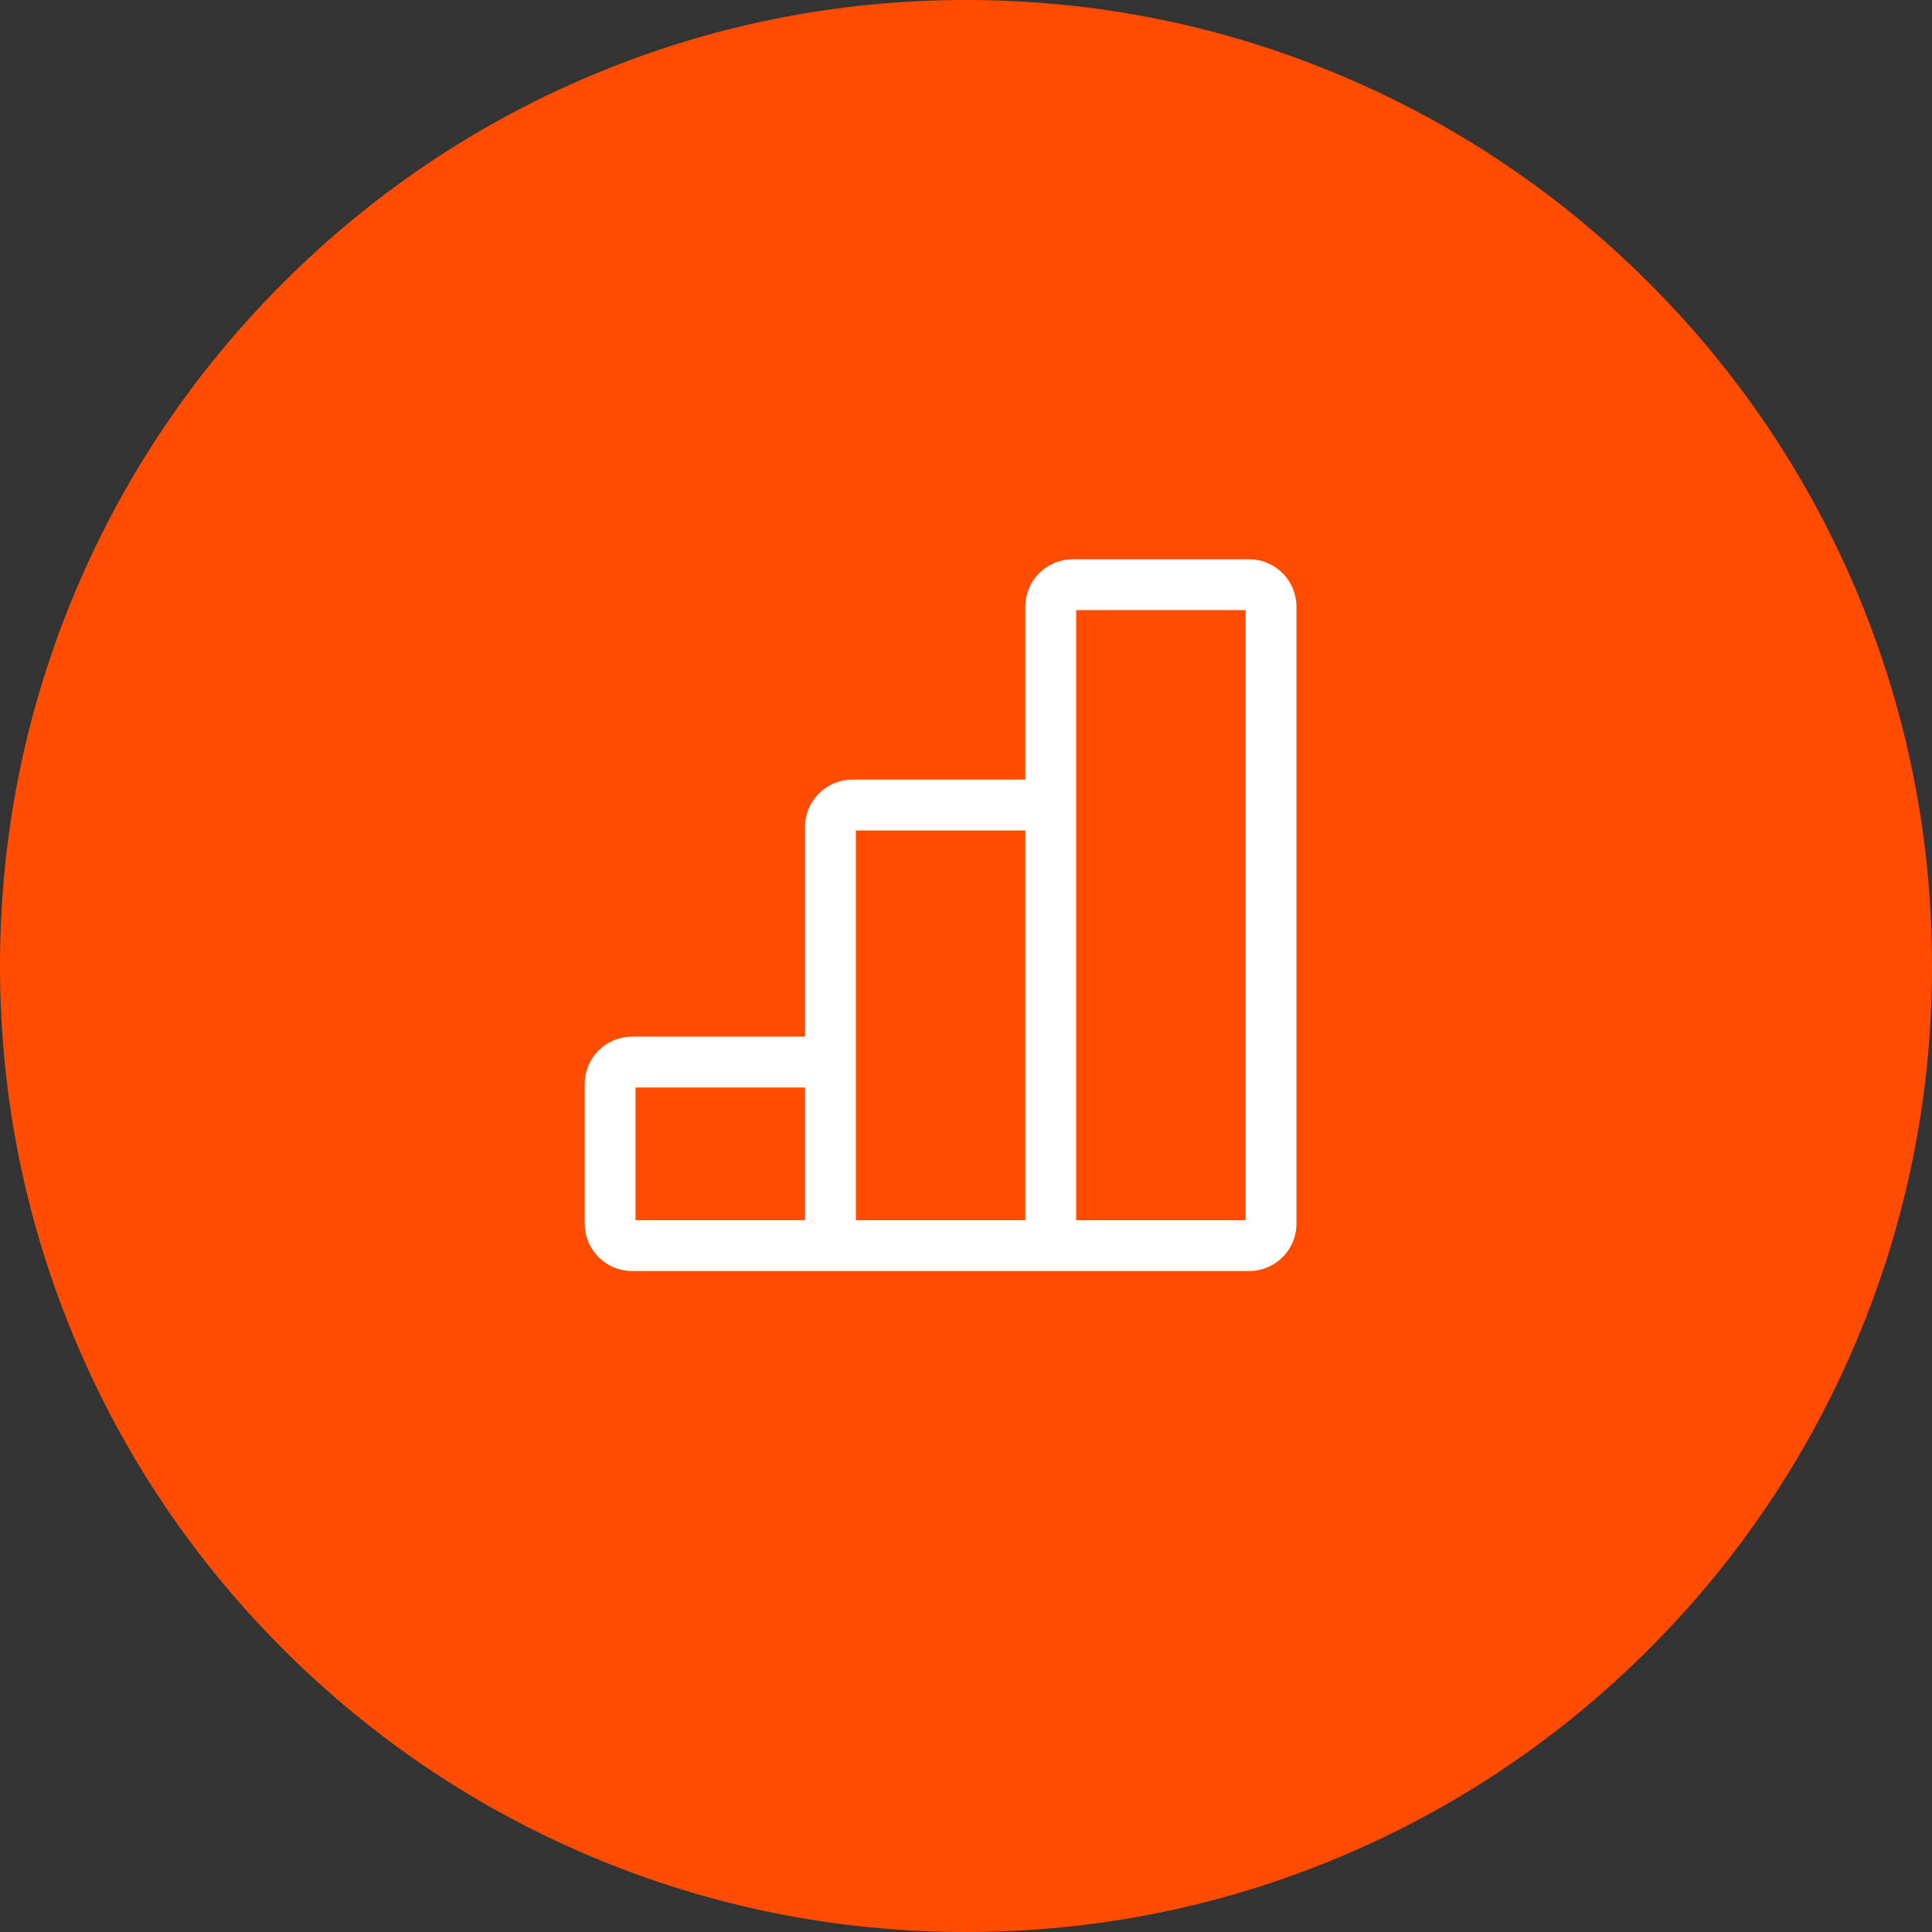 <svg width="76" height="76" viewBox="0 0 76 76" fill="none" xmlns="http://www.w3.org/2000/svg">
<rect x="0" y="0" width="76" height="76" fill="#333333" stroke="none"/>
<path d="M38 76C32.869 76 27.891 74.994 23.21 73.012C18.686 71.099 14.62 68.357 11.132 64.869C7.639 61.376 4.902 57.315 2.988 52.787C1.006 48.102 0 43.129 0 37.998C0 32.867 1.006 27.889 2.988 23.209C4.902 18.685 7.643 14.62 11.132 11.131C14.624 7.639 18.686 4.901 23.21 2.988C27.895 1.006 32.869 0 38 0C43.131 0 48.109 1.006 52.79 2.988C57.314 4.901 61.38 7.643 64.868 11.131C68.361 14.624 71.098 18.685 73.012 23.209C74.994 27.894 76 32.867 76 37.998C76 43.129 74.994 48.106 73.012 52.787C71.098 57.311 68.357 61.376 64.868 64.869C61.376 68.361 57.314 71.099 52.79 73.012C48.105 74.994 43.131 76 38 76Z" fill="#FF4C00"/>
<path d="M32.667 49H41.333M32.667 49V41.778M32.667 49H24.867C24.388 49 24 48.612 24 48.133V42.644C24 42.166 24.388 41.778 24.867 41.778H32.667M41.333 49V31.667M41.333 49H49.133C49.612 49 50 48.612 50 48.133V23.867C50 23.388 49.612 23 49.133 23H42.2C41.721 23 41.333 23.388 41.333 23.867V31.667M32.667 41.778V32.533C32.667 32.055 33.055 31.667 33.533 31.667H41.333" stroke="white" stroke-width="2"/>
</svg>
